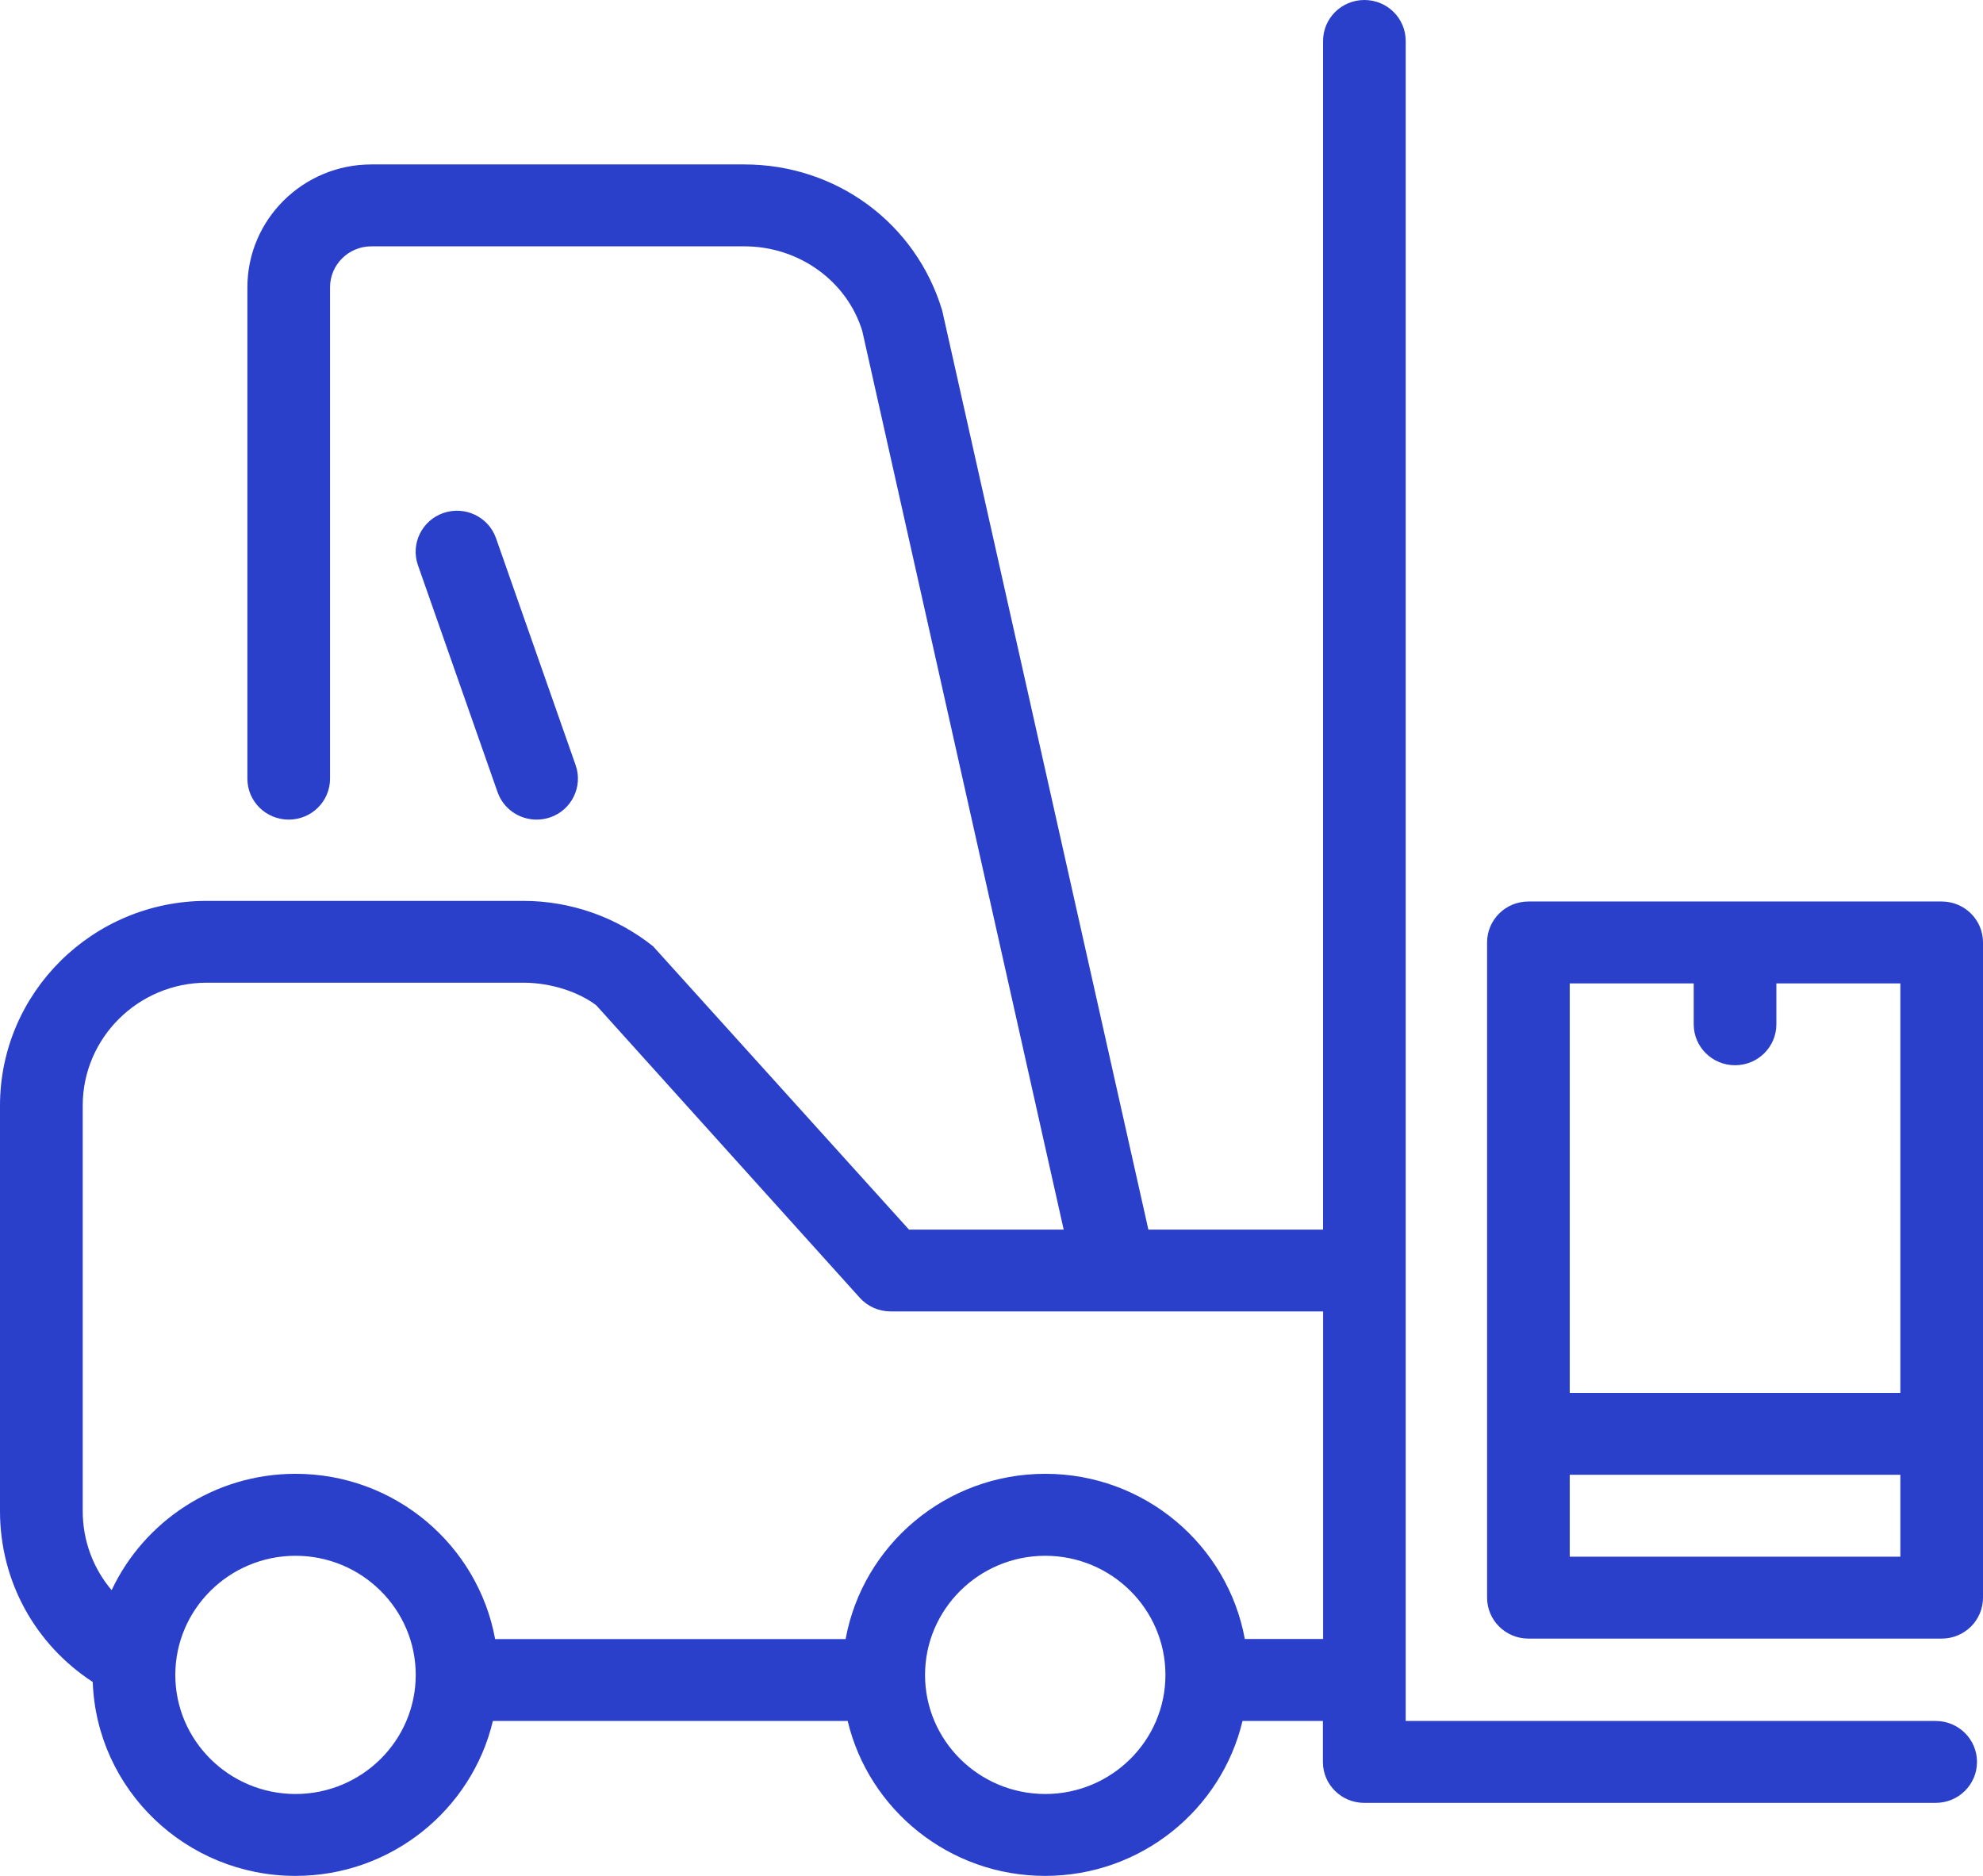 <svg width="74" height="70" viewBox="0 0 74 70" fill="none" xmlns="http://www.w3.org/2000/svg">
<path d="M72.239 64.219H52.457V1.528C52.457 0.683 51.768 0 50.915 0C50.062 0 49.373 0.683 49.373 1.528V45.883H42.854L35.159 11.583C34.175 8.323 31.206 6.136 27.775 6.136H13.858C11.308 6.136 9.232 8.193 9.232 10.72V29.056C9.232 29.901 9.921 30.584 10.774 30.584C11.627 30.584 12.316 29.901 12.316 29.056V10.72C12.316 9.877 13.008 9.192 13.858 9.192H27.775C29.835 9.192 31.614 10.506 32.178 12.352L39.694 45.883H33.92L24.372 35.312C23.003 34.219 21.288 33.617 19.53 33.617H7.711C3.458 33.617 0 37.043 0 41.257V56.389C0 58.996 1.305 61.358 3.461 62.764C3.603 66.78 6.94 70 11.027 70C14.603 70 17.606 67.528 18.393 64.219H31.633C32.42 67.528 35.425 70 39.001 70C42.578 70 45.581 67.528 46.367 64.219H49.367V65.747C49.367 66.592 50.057 67.275 50.91 67.275H72.234C73.087 67.275 73.776 66.592 73.776 65.747C73.776 64.902 73.087 64.219 72.234 64.219H72.239ZM11.029 66.944C8.553 66.944 6.542 64.949 6.542 62.501C6.542 60.052 8.556 58.055 11.029 58.055C13.503 58.055 15.514 60.05 15.514 62.501C15.514 64.952 13.501 66.944 11.029 66.944ZM39.007 66.944C36.53 66.944 34.52 64.949 34.52 62.501C34.52 60.052 36.533 58.055 39.007 58.055C41.48 58.055 43.491 60.05 43.491 62.501C43.491 64.952 41.478 66.944 39.007 66.944ZM46.454 61.163C45.815 57.661 42.723 54.996 39.007 54.996C35.291 54.996 32.196 57.661 31.556 61.163H18.477C17.837 57.661 14.745 54.996 11.029 54.996C7.995 54.996 5.371 56.777 4.166 59.338C3.479 58.529 3.087 57.494 3.087 56.386V41.254C3.087 38.727 5.163 36.67 7.713 36.67H19.53C20.585 36.67 21.617 37.03 22.253 37.515L32.083 48.425C32.375 48.751 32.793 48.936 33.233 48.936H49.375V61.16H46.454V61.163Z" fill="#2A3FCA"/>
<path d="M72.458 33.64H57.036C56.184 33.64 55.494 34.323 55.494 35.168V59.617C55.494 60.462 56.184 61.145 57.036 61.145H72.458C73.311 61.145 74 60.462 74 59.617V35.168C74 34.323 73.311 33.64 72.458 33.64ZM58.578 36.696H63.205V38.222C63.205 39.066 63.894 39.75 64.747 39.75C65.6 39.75 66.289 39.066 66.289 38.222V36.696H70.916V51.977H58.578V36.696ZM70.916 58.089H58.578V55.033H70.916V58.089Z" fill="#2A3FCA"/>
<path d="M20.024 30.584C20.193 30.584 20.361 30.558 20.53 30.501C21.335 30.224 21.759 29.351 21.482 28.555L18.511 20.086C18.232 19.285 17.351 18.868 16.548 19.142C15.743 19.419 15.319 20.292 15.595 21.087L18.567 29.557C18.79 30.19 19.385 30.584 20.024 30.584Z" fill="#2A3FCA"/>
</svg>

